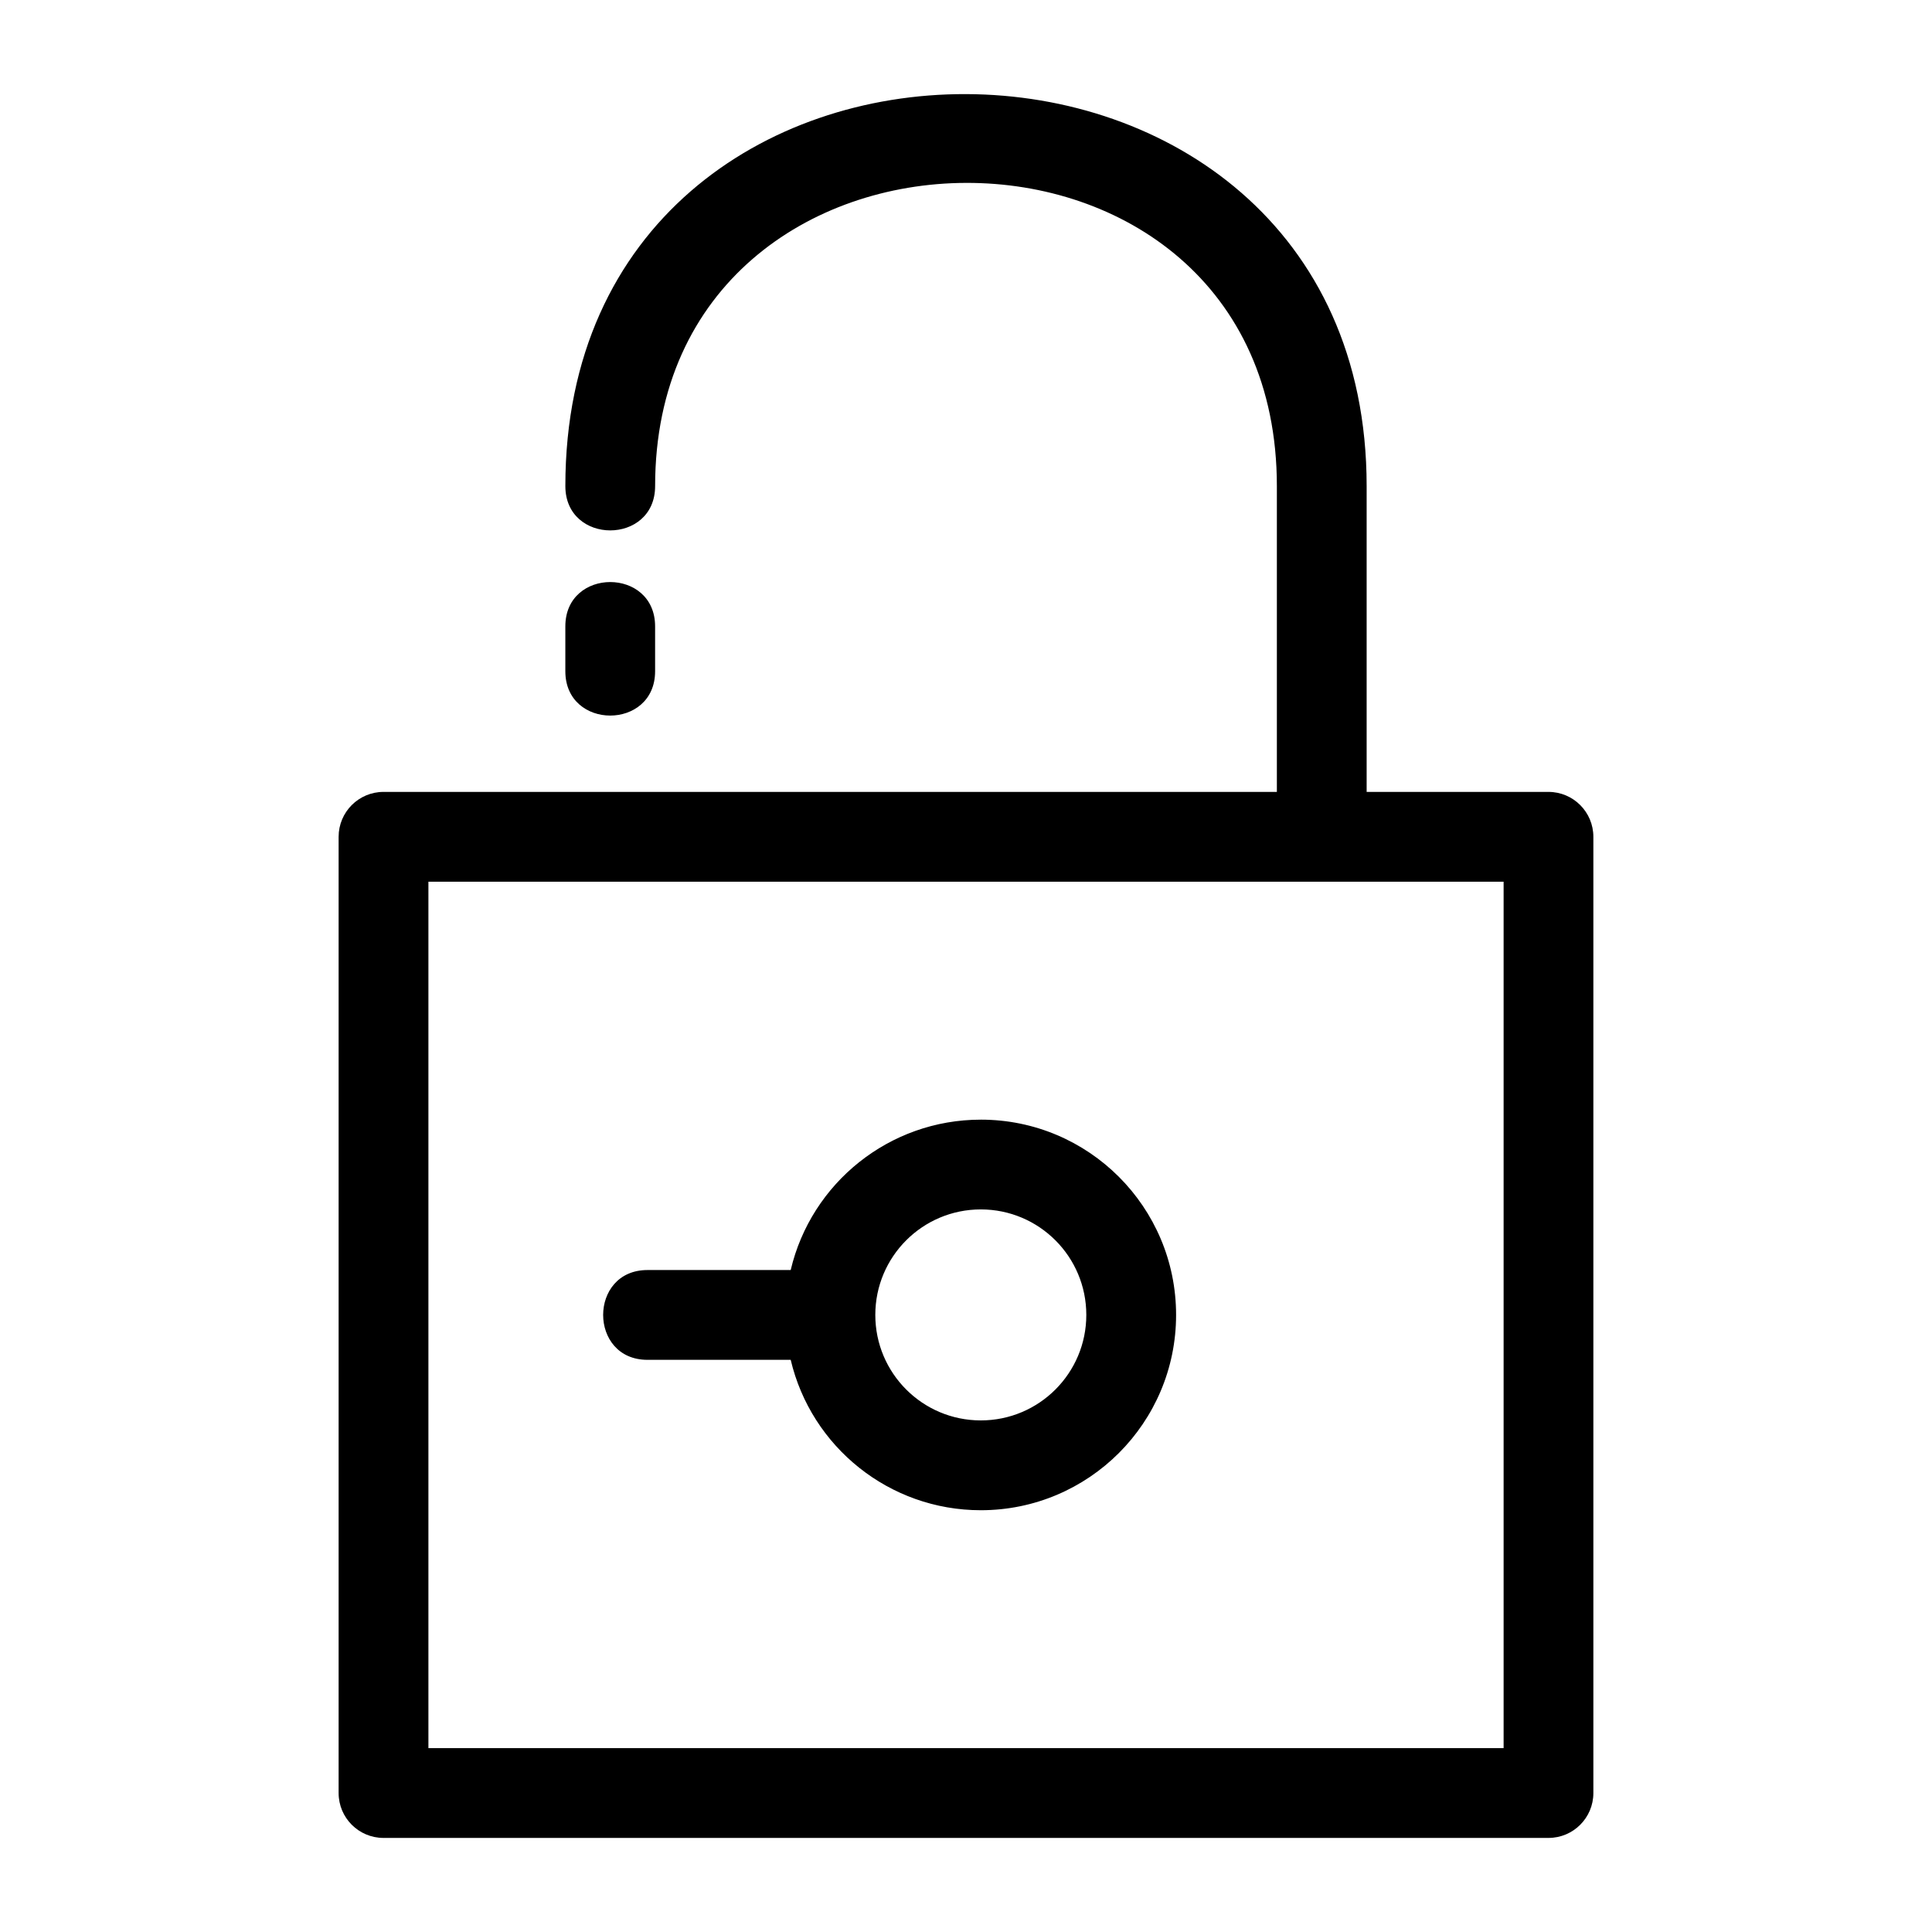 <?xml version="1.0" encoding="UTF-8"?>
<!-- Uploaded to: ICON Repo, www.svgrepo.com, Generator: ICON Repo Mixer Tools -->
<svg fill="#000000" width="800px" height="800px" version="1.1" viewBox="144 144 512 512" xmlns="http://www.w3.org/2000/svg">
 <path d="m317.61 321.89c0 15.66-23.789 15.66-23.789 0v-11.895c0-15.66 23.789-15.66 23.789 0zm-71.977 31.973h236.75v-81.047c0-107.63-164.77-106.63-164.77 0 0 15.66-23.789 15.66-23.789 0 0-139.18 212.35-137.82 212.35 0v81.047h48.188c6.57 0 11.895 5.332 11.895 11.902v253.41c0 6.57-5.324 11.895-11.895 11.895h-308.73c-6.57 0-11.895-5.324-11.895-11.895v-253.41c0-6.57 5.324-11.902 11.895-11.902zm158.29 86.855c28.582 0 51.754 23.164 51.754 51.754 0 28.582-23.172 51.754-51.754 51.754-24.25 0-44.945-16.781-50.379-39.855h-37.957c-15.66 0-15.66-23.797 0-23.797h37.957c5.434-23.078 26.129-39.852 50.379-39.852zm0 23.789c-15.441 0-27.957 12.516-27.957 27.961 0 15.441 12.516 27.957 27.957 27.957 15.449 0 27.961-12.52 27.961-27.957 0-15.449-12.52-27.961-27.961-27.961zm138.55-86.848h-284.94v229.61h284.94z"/>
</svg>